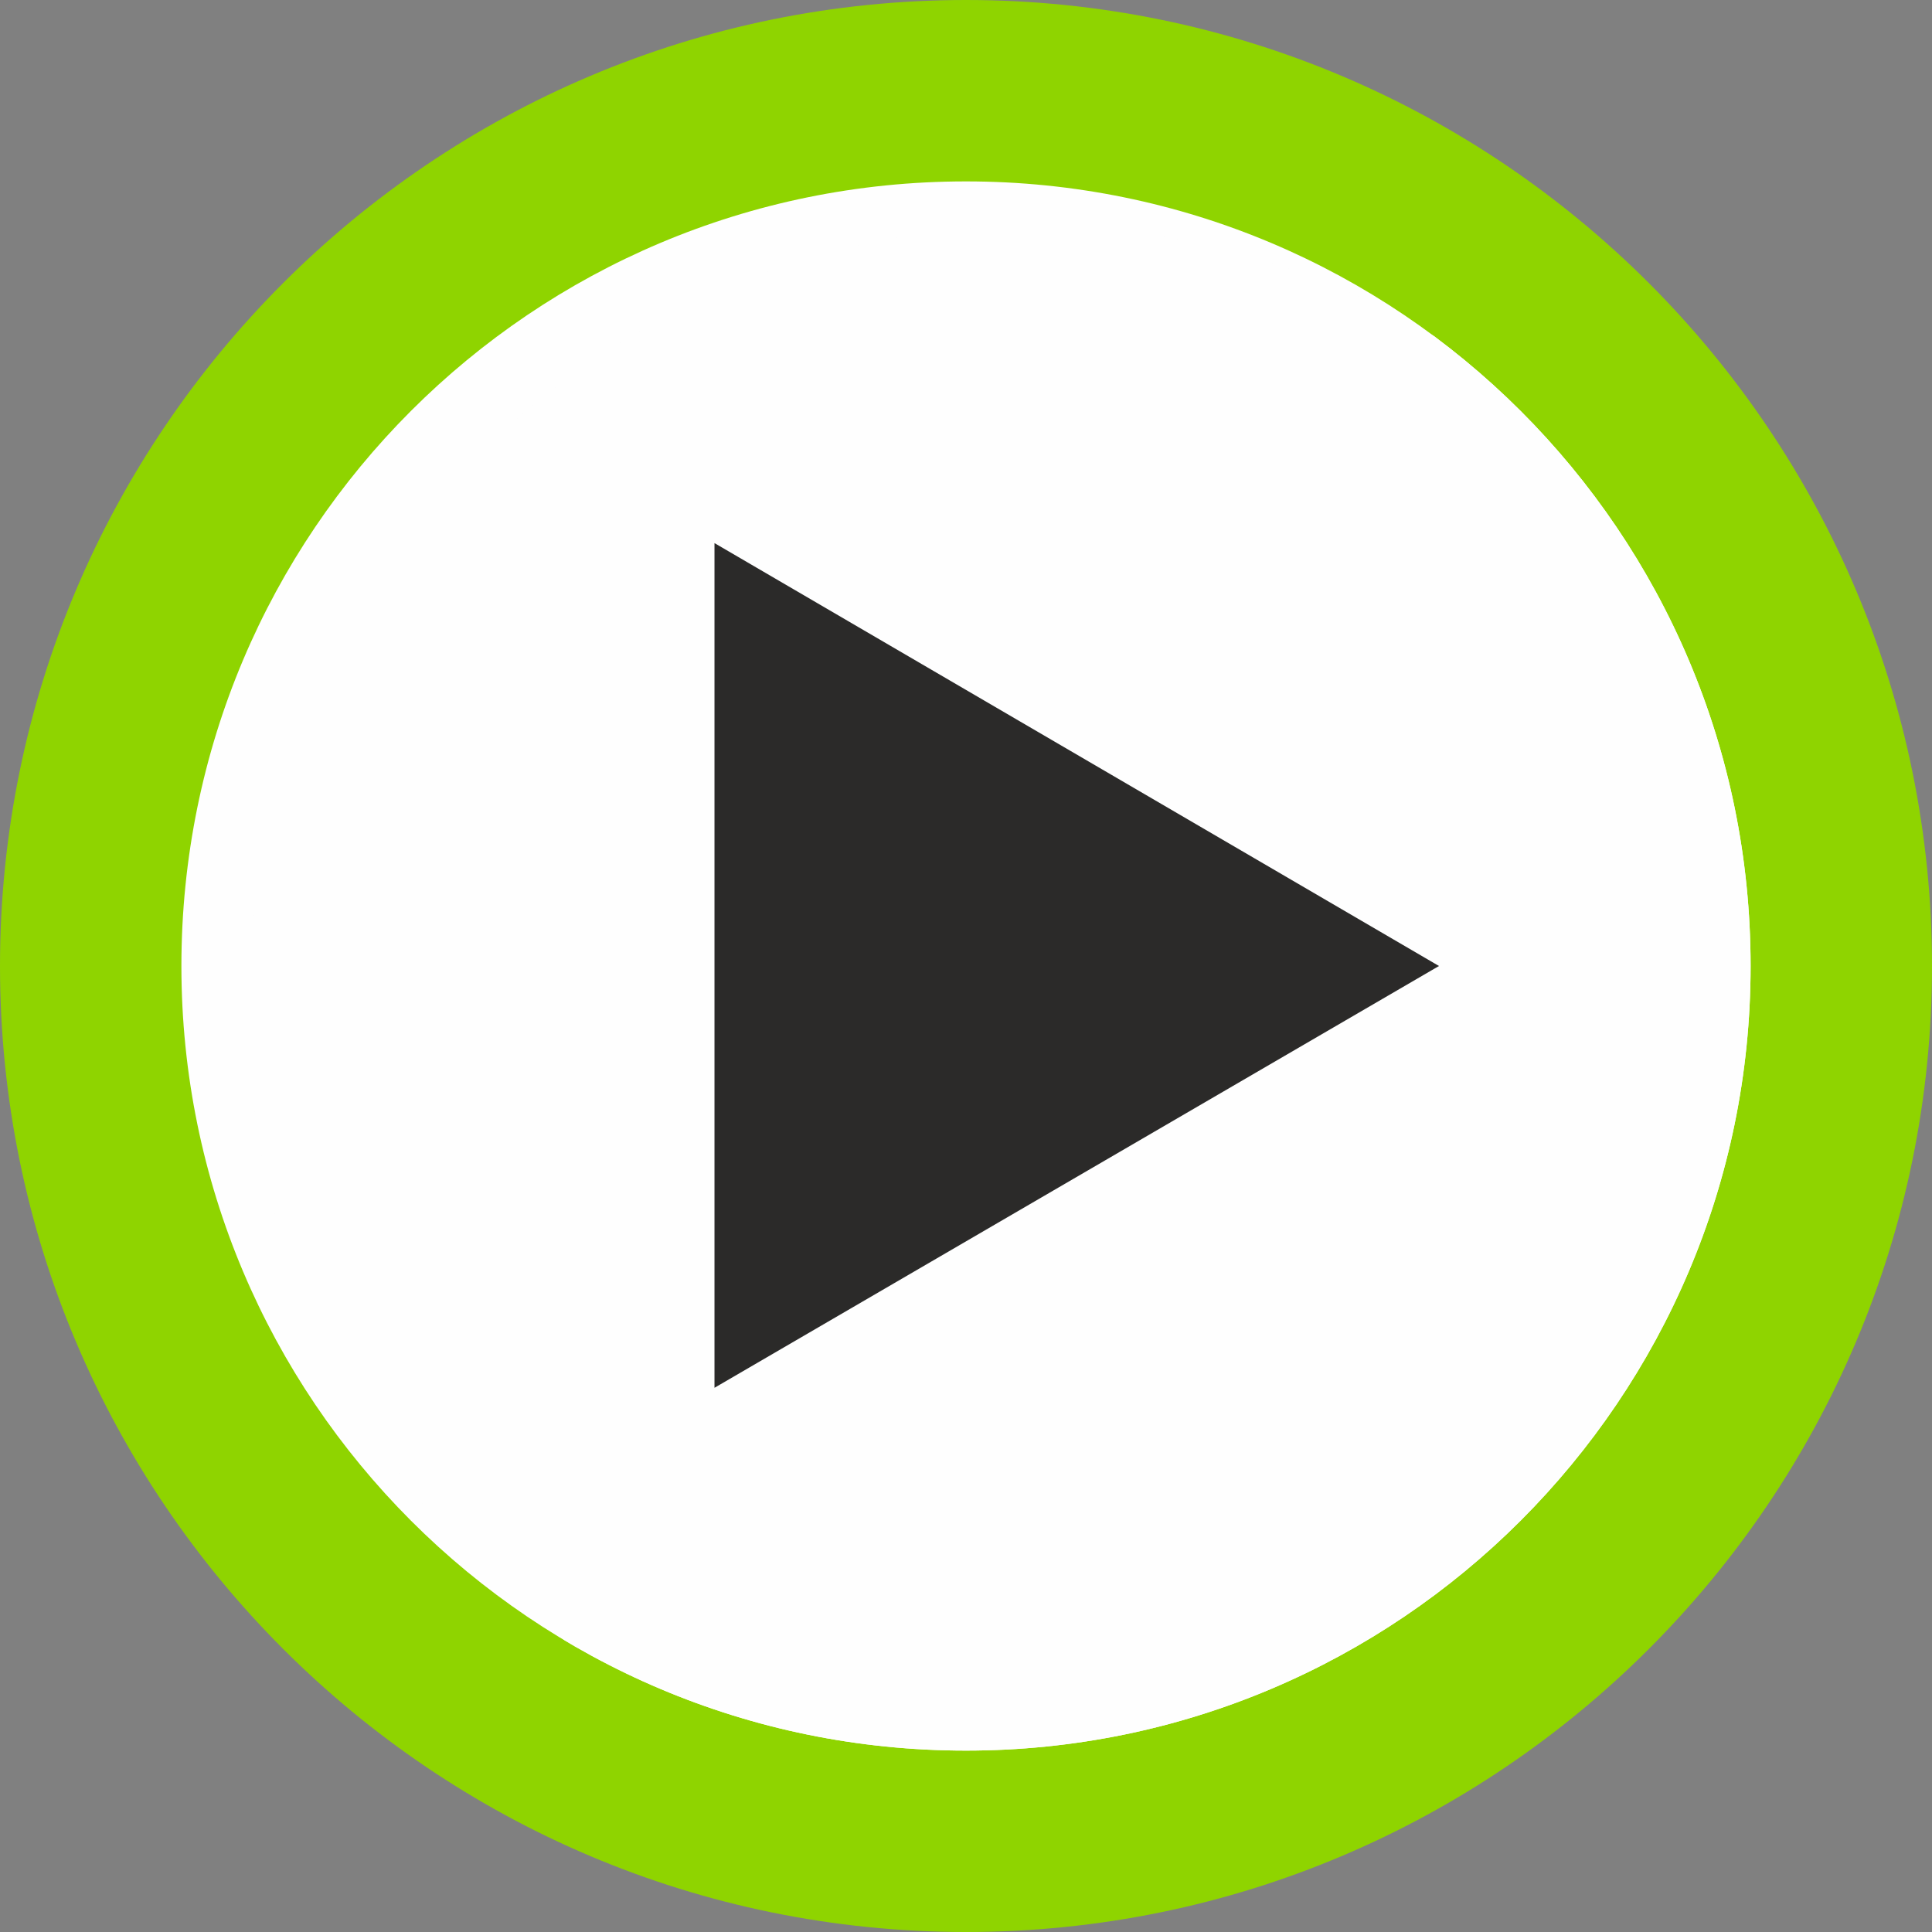 <?xml version="1.0" encoding="UTF-8"?>
<!DOCTYPE svg PUBLIC "-//W3C//DTD SVG 1.1//EN" "http://www.w3.org/Graphics/SVG/1.1/DTD/svg11.dtd">
<!-- Creator: CorelDRAW X7 -->
<svg xmlns="http://www.w3.org/2000/svg" xml:space="preserve" width="17.357mm" height="17.357mm" version="1.1" style="shape-rendering:geometricPrecision; text-rendering:geometricPrecision; image-rendering:optimizeQuality; fill-rule:evenodd; clip-rule:evenodd"
viewBox="0 0 1736 1736"
 xmlns:xlink="http://www.w3.org/1999/xlink">
 <rect x="0" y="0" width="1736" height="1736" fill="#808080" stroke="none"/>
 <defs>
  <style type="text/css">
   <![CDATA[
    .fil3 {fill:none}
    .fil2 {fill:#FEFEFE}
    .fil1 {fill:#FEFEFE}
    .fil4 {fill:#2B2A29}
    .fil0 {fill:#8FD400}
   ]]>
  </style>
   <clipPath id="id0">
    <path d="M868 1573c-390,0 -705,-316 -705,-705 0,-390 315,-705 705,-705 389,0 705,315 705,705 0,389 -316,705 -705,705z"/>
   </clipPath>
 </defs>
 <g id="Capa_x0020_1">
  <path class="fil0" d="M868 0c-479,0 -868,389 -868,868 0,479 389,868 868,868 479,0 868,-389 868,-868 0,-479 -389,-868 -868,-868z"/>
  <path class="fil1" d="M868 1573c-390,0 -705,-316 -705,-705 0,-390 315,-705 705,-705 389,0 705,315 705,705 0,389 -316,705 -705,705z"/>
  <g style="clip-path:url(#id0)">
   <g id="_2181150156048">
    <path id="1" class="fil2" d="M928 1613c-390,0 -705,-316 -705,-705 0,-390 315,-705 705,-705 389,0 705,315 705,705 0,389 -316,705 -705,705z"/>
   </g>
  </g>
  <path class="fil3" d="M868 1573c-390,0 -705,-316 -705,-705 0,-390 315,-705 705,-705 389,0 705,315 705,705 0,389 -316,705 -705,705z"/>
  <polygon class="fil4" points="642,488 1293,868 642,1247 "/>
 </g>
</svg>

